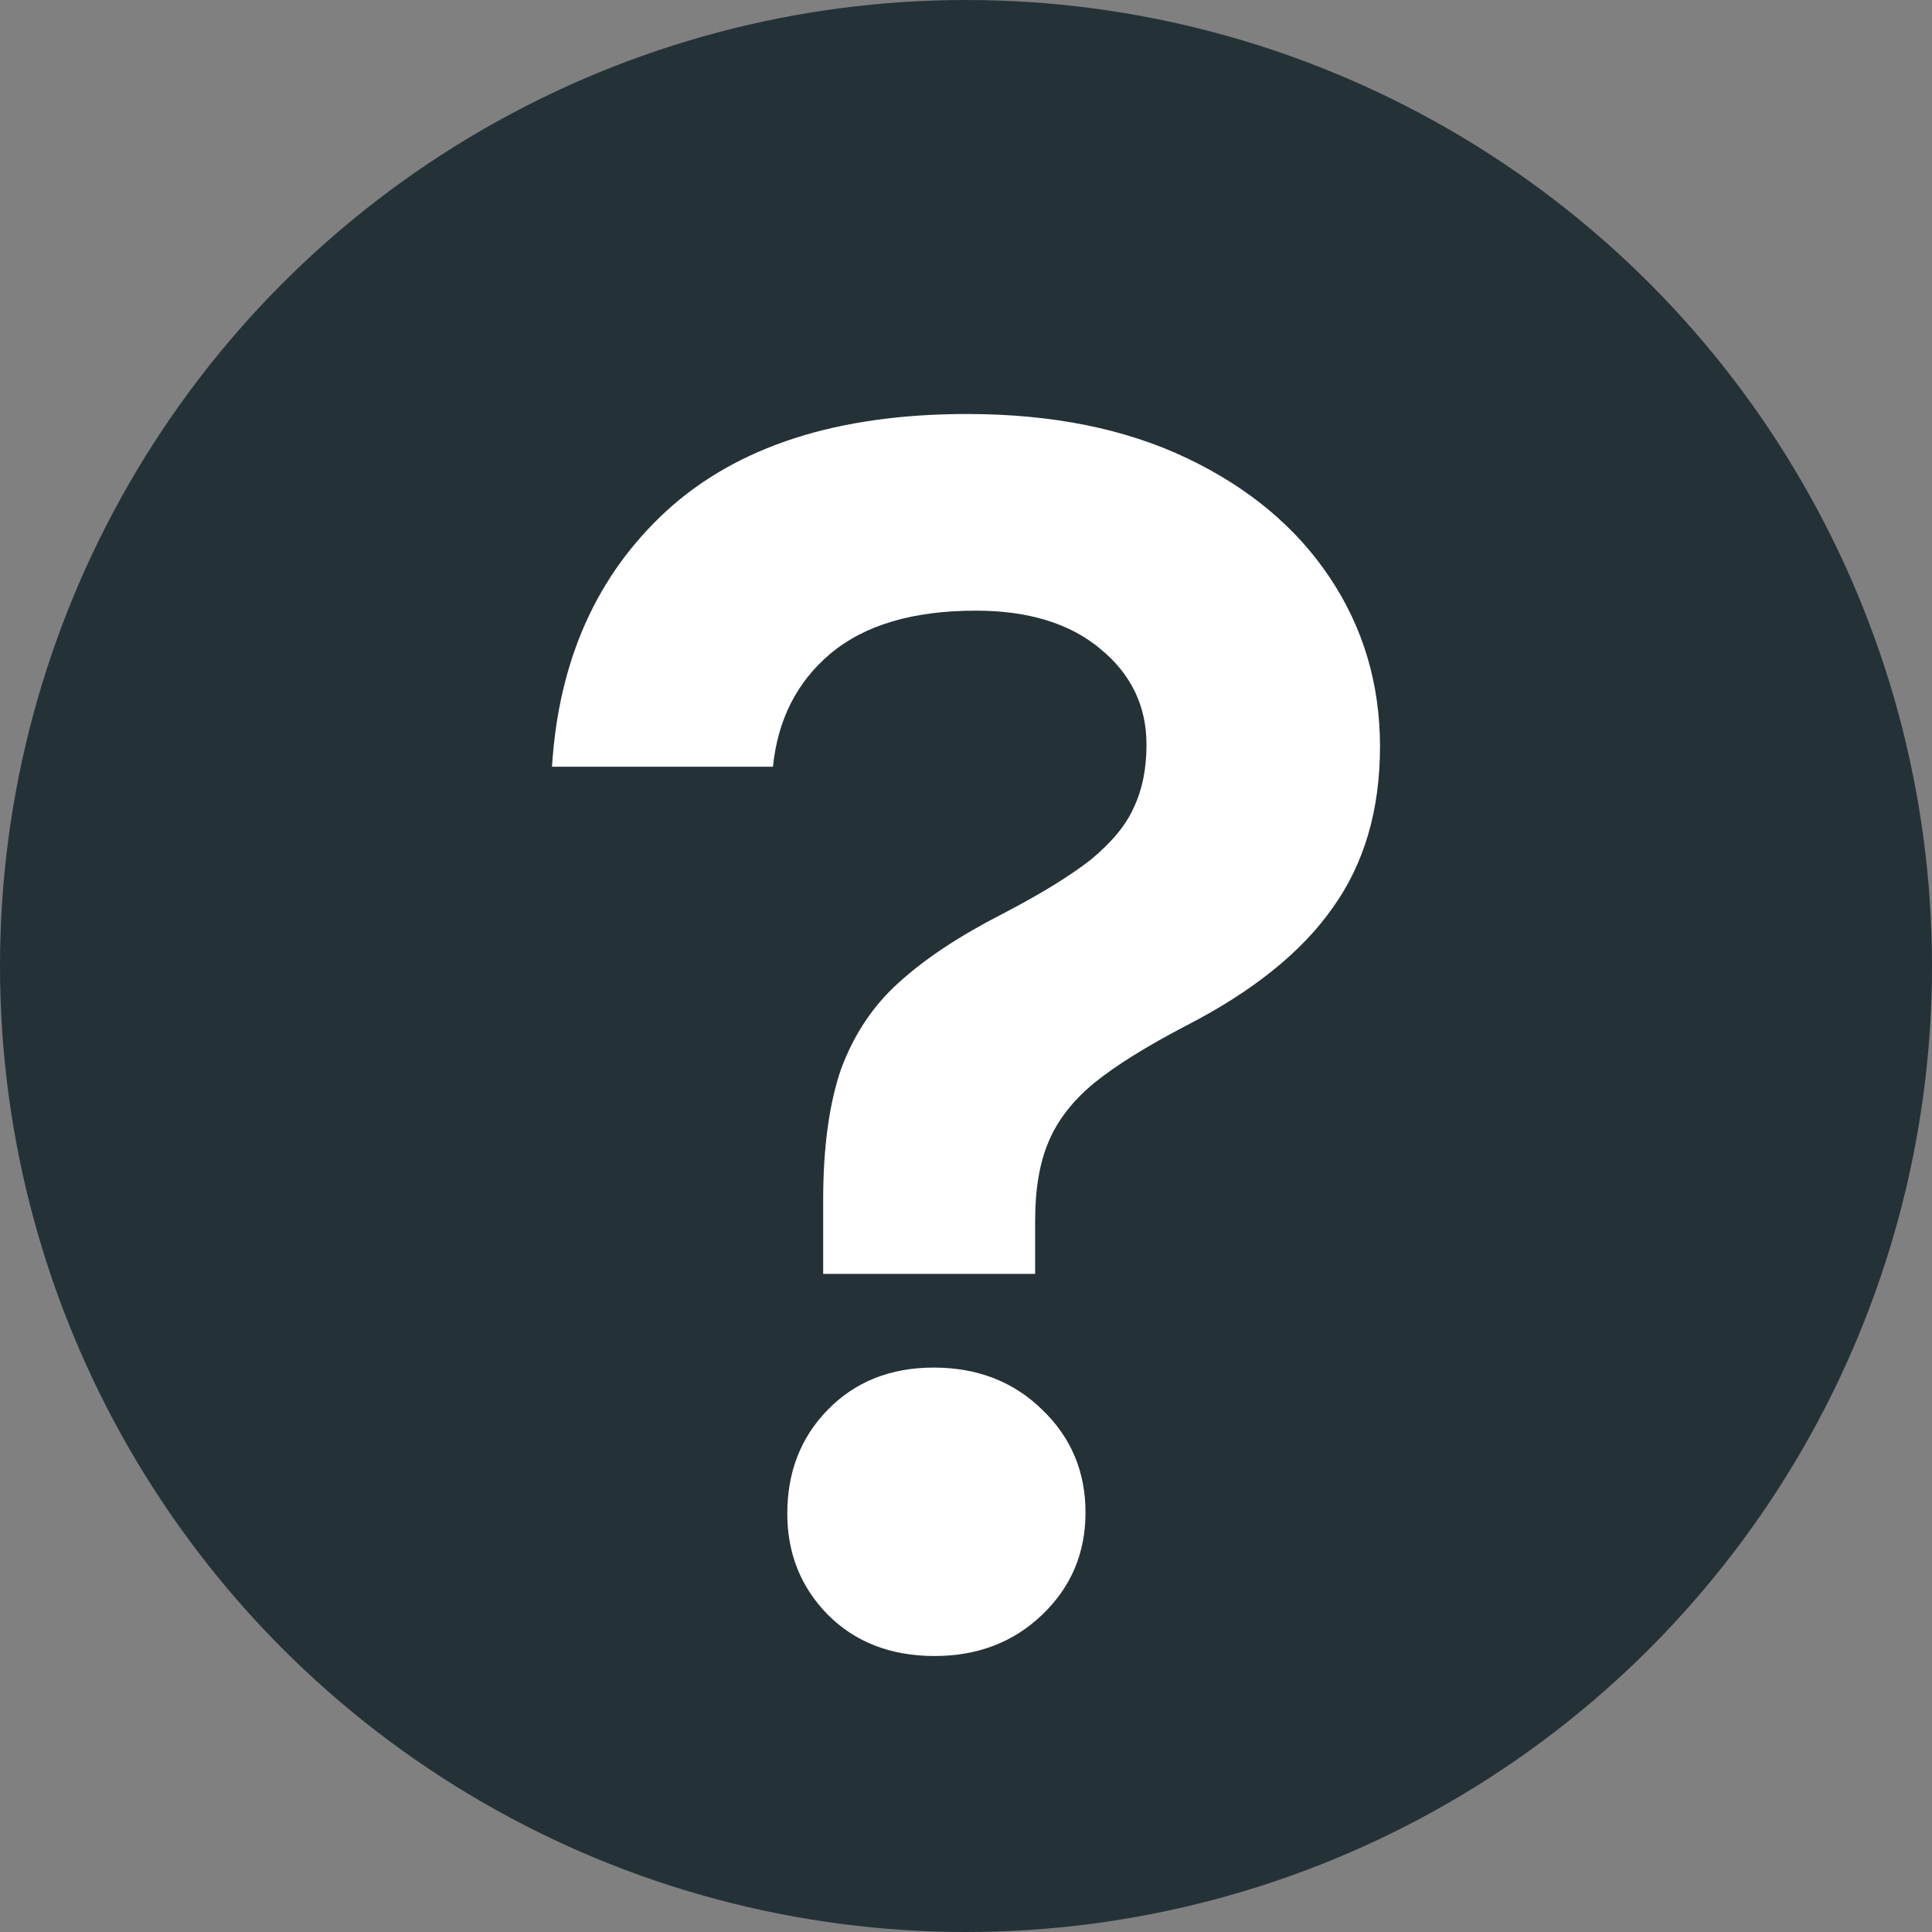 <svg width="14" height="14" viewBox="0 0 14 14" fill="none" xmlns="http://www.w3.org/2000/svg">
<rect x="0" y="0" width="14" height="14" fill="#808080" stroke="none"/>
<circle cx="7" cy="7" r="7" fill="#243238"/>
<path d="M5.965 9.231V8.698C5.965 8.312 6.009 7.995 6.095 7.746C6.187 7.498 6.325 7.289 6.512 7.121C6.703 6.947 6.954 6.781 7.267 6.621C7.54 6.479 7.753 6.348 7.905 6.229C8.056 6.104 8.161 5.978 8.217 5.849C8.278 5.72 8.308 5.57 8.308 5.396C8.308 5.117 8.197 4.886 7.976 4.704C7.755 4.518 7.453 4.425 7.072 4.425C6.616 4.425 6.265 4.529 6.017 4.737C5.774 4.942 5.636 5.215 5.601 5.556H4C4.048 4.784 4.325 4.165 4.833 3.699C5.345 3.233 6.069 3 7.007 3C7.623 3 8.154 3.107 8.601 3.32C9.048 3.533 9.393 3.821 9.636 4.185C9.879 4.549 10 4.957 10 5.41C10 5.871 9.885 6.262 9.655 6.581C9.43 6.901 9.076 7.185 8.594 7.433C8.312 7.58 8.091 7.717 7.931 7.846C7.774 7.975 7.664 8.117 7.599 8.272C7.534 8.423 7.501 8.614 7.501 8.845V9.231H5.965ZM6.772 12C6.456 12 6.197 11.9 5.998 11.7C5.803 11.501 5.705 11.257 5.705 10.968C5.705 10.666 5.803 10.416 5.998 10.216C6.197 10.012 6.453 9.91 6.766 9.91C7.082 9.91 7.345 10.012 7.553 10.216C7.761 10.416 7.866 10.664 7.866 10.961C7.866 11.254 7.761 11.501 7.553 11.7C7.345 11.9 7.085 12 6.772 12Z" fill="white"/>
</svg>
